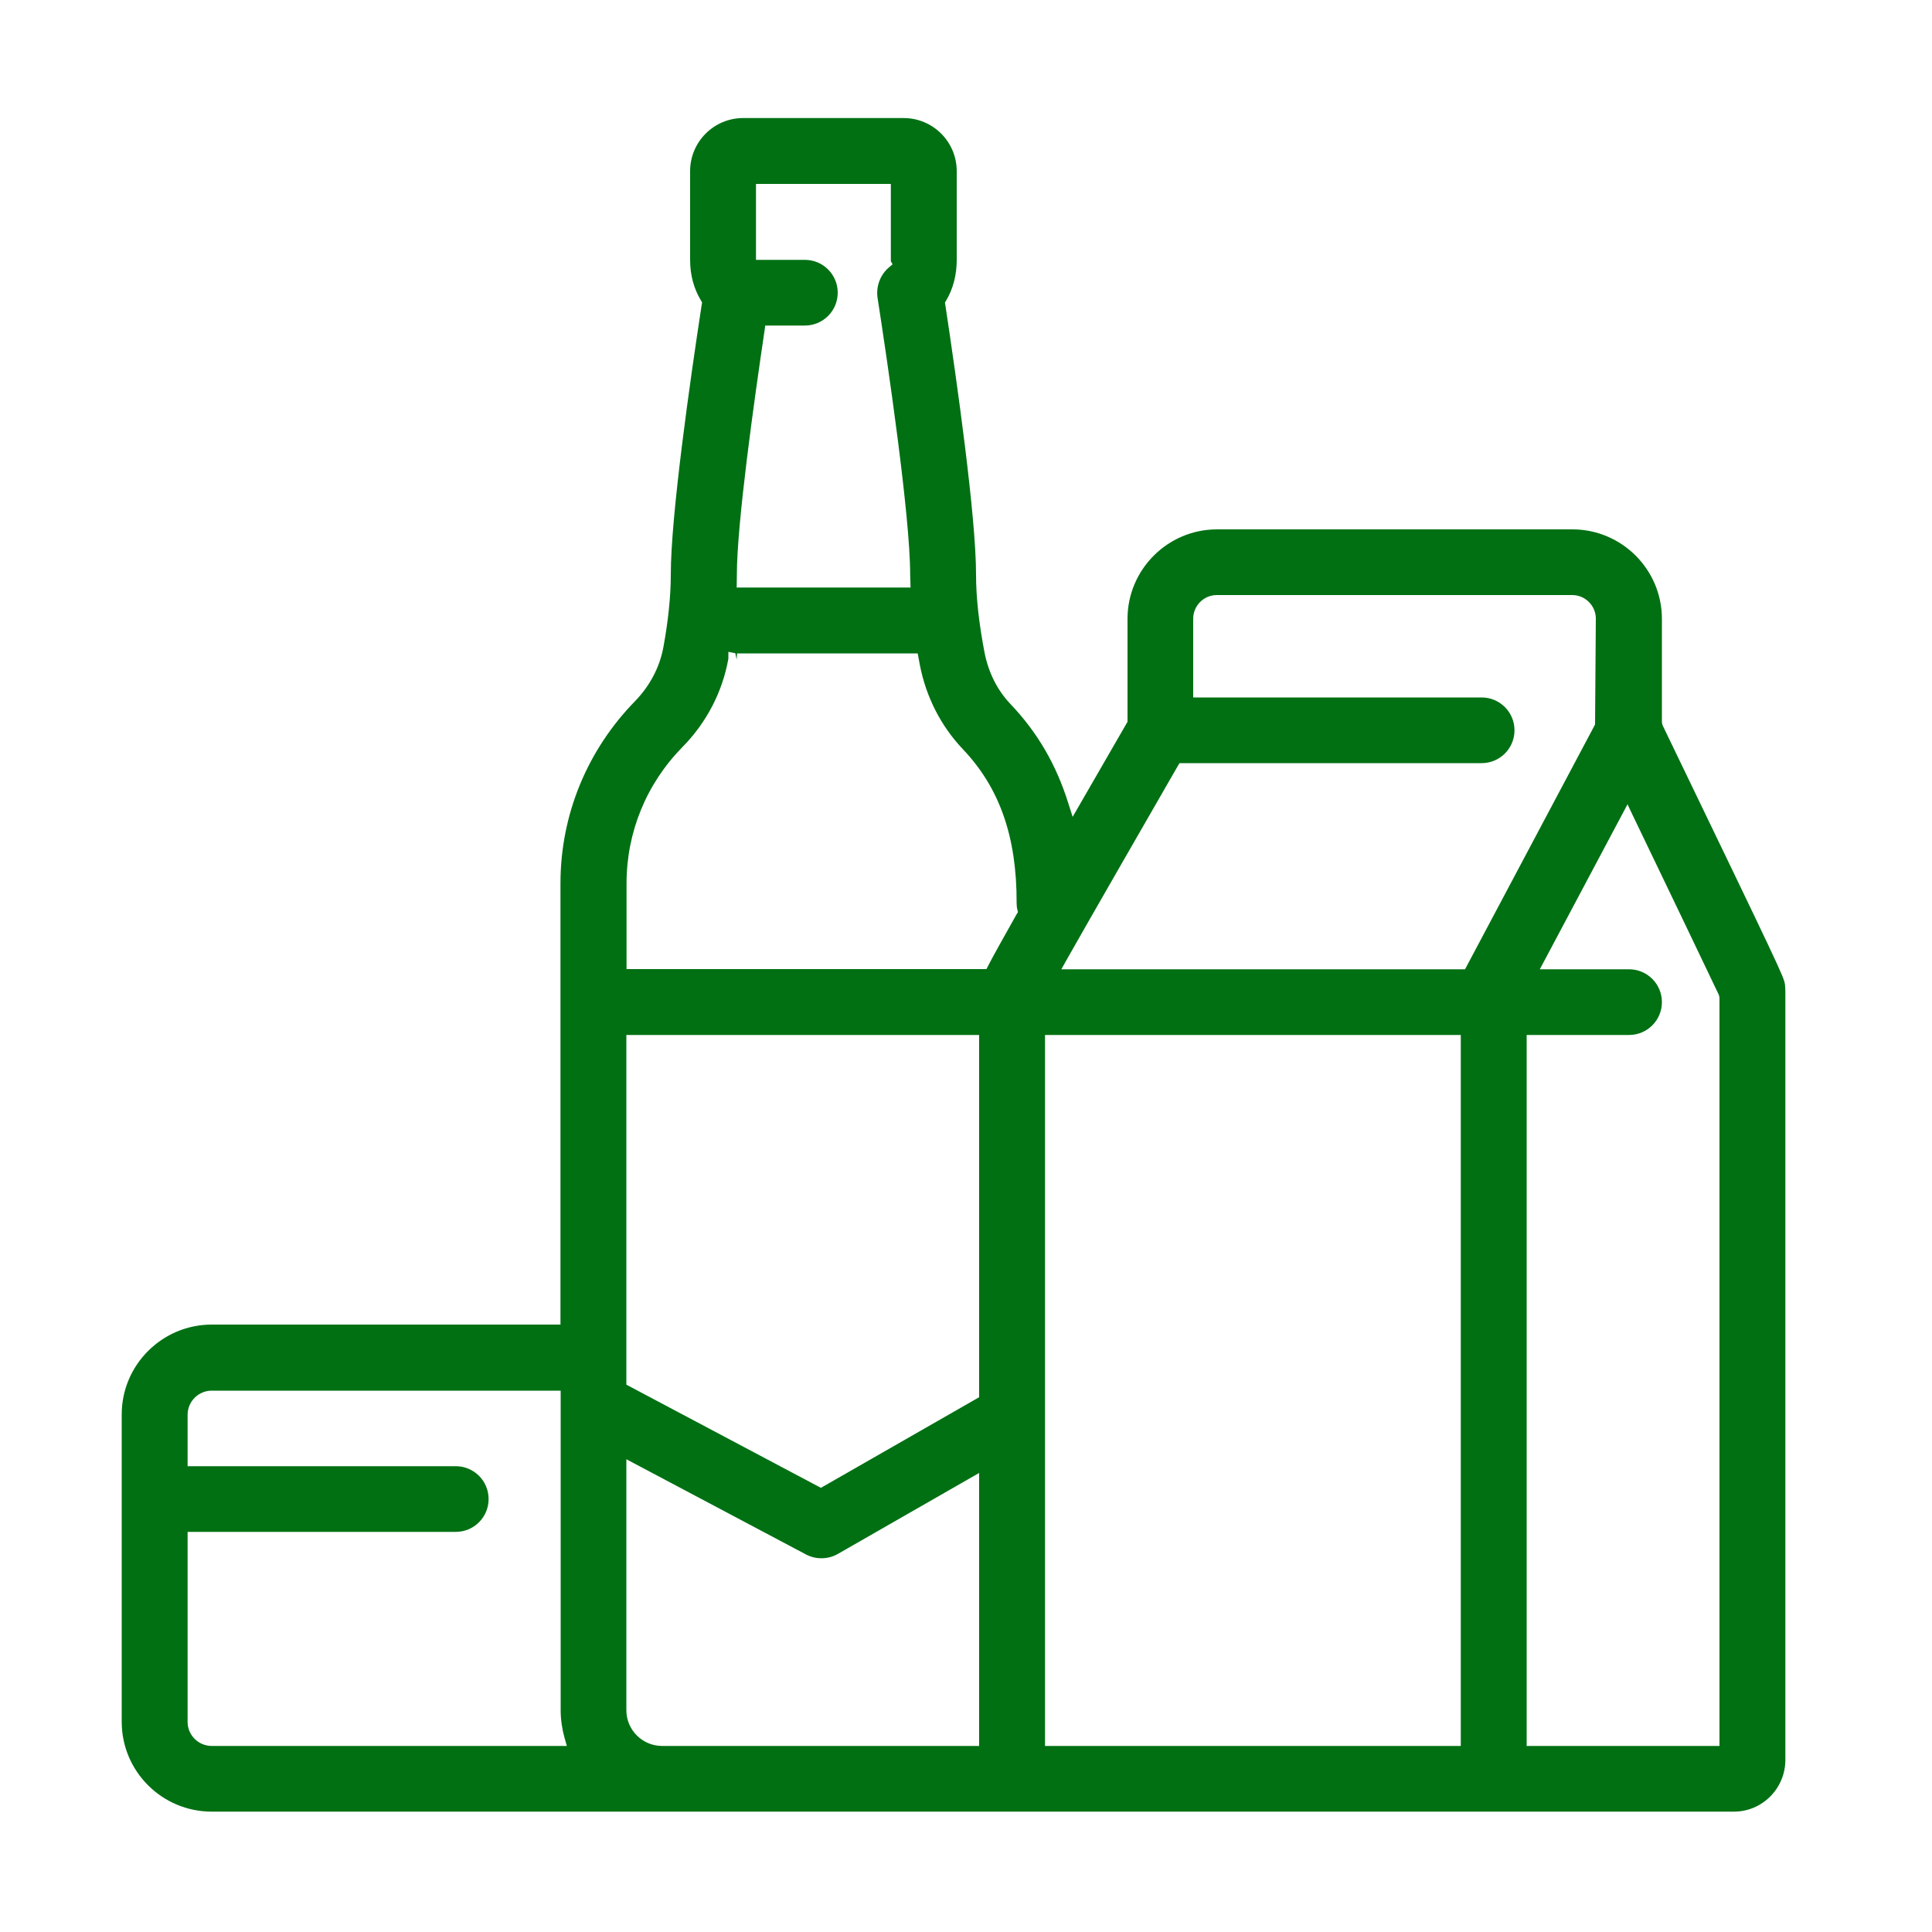 <?xml version="1.0" encoding="utf-8"?>
<!-- Generator: Adobe Illustrator 24.3.0, SVG Export Plug-In . SVG Version: 6.00 Build 0)  -->
<svg version="1.1" id="Warstwa_1" xmlns="http://www.w3.org/2000/svg" xmlns:xlink="http://www.w3.org/1999/xlink" x="0px" y="0px"
	 viewBox="0 0 100 100" style="enable-background:new 0 0 100 100;" xml:space="preserve">
<style type="text/css">
	.st0{fill:#007013;}
</style>
<path class="st0" d="M92.41,91.09V51.31c0-0.13-0.01-0.25-0.02-0.35c-0.05-0.39-0.23-0.76-6.34-13.43l-0.03-0.14v-5.36
	c0-2.55-2.08-4.63-4.63-4.63h-18.4c-2.55,0-4.63,2.08-4.63,4.63v5.33l-2.84,4.92l-0.23-0.72c-0.62-1.98-1.59-3.65-2.98-5.11
	c-0.69-0.72-1.15-1.65-1.35-2.67c-0.29-1.51-0.44-2.86-0.44-4.03c0-3.03-1-10.06-1.59-13.97l-0.02-0.12l0.06-0.1
	c0.36-0.6,0.55-1.33,0.55-2.1V8.86c0-1.52-1.23-2.75-2.75-2.75h-8.3c-1.52,0-2.75,1.23-2.75,2.75v4.59c0,0.78,0.19,1.49,0.56,2.1
	l0.06,0.1l-0.02,0.12c-0.6,3.91-1.6,10.93-1.6,13.97c0,1.11-0.13,2.37-0.38,3.74c-0.19,1.05-0.7,2.01-1.45,2.79
	c-2.5,2.55-3.88,5.91-3.88,9.45v22.84H10.96c-2.57,0-4.66,2.09-4.66,4.65v15.91c0,2.57,2.09,4.65,4.66,4.65l23.26,0l55.51,0
	C91.21,93.78,92.41,92.57,92.41,91.09z M38.14,29.75c0-2.66,0.9-9.05,1.43-12.62l0.04-0.28h2.05c0.94,0,1.7-0.76,1.7-1.7
	c0-0.94-0.76-1.7-1.7-1.7h-2.53V9.52h6.98l0,4l0.09,0.16L46,13.85c-0.44,0.38-0.66,0.97-0.58,1.55c0.51,3.29,1.69,11.27,1.69,14.34
	l0.02,0.67h-9L38.14,29.75z M10.96,90.37c-0.69,0-1.25-0.56-1.25-1.24v-9.84h13.88c0.94,0,1.7-0.76,1.7-1.7c0-0.94-0.76-1.7-1.7-1.7
	H9.71v-2.66c0-0.69,0.56-1.25,1.25-1.25h18.06v16.55c0,0.47,0.07,0.95,0.2,1.42l0.12,0.42H10.96z M50.68,90.37H34.27
	c-1.02,0-1.85-0.83-1.85-1.85V75.53l9.3,4.93c0.51,0.27,1.14,0.26,1.65-0.03l7.31-4.19V90.37z M50.68,72.32l-8.19,4.69l-10.07-5.34
	v-18.1h18.26V72.32z M52.62,47.32c-0.73,1.3-1.19,2.12-1.47,2.66l-0.09,0.18H32.43v-4.44c0-2.65,1.03-5.16,2.9-7.06v0
	c1.24-1.26,2.06-2.84,2.37-4.56v-0.36l0.36,0.07l0.07,0.33l0.02-0.32h9.35l0.11,0.59c0.32,1.66,1.09,3.17,2.23,4.37
	c1.9,2,2.79,4.53,2.78,7.95c0,0.12,0.01,0.24,0.04,0.36l0.03,0.12L52.62,47.32z M75.61,90.37H54.09l0-36.8h21.52V90.37z
	 M54.94,50.16l0.28-0.5c1.45-2.56,3.86-6.74,5.73-9.99l0.1-0.17h15.64c0.94,0,1.7-0.76,1.7-1.7s-0.76-1.7-1.7-1.7H61.76v-4.08
	c0-0.67,0.55-1.22,1.22-1.22h18.4c0.67,0,1.22,0.55,1.22,1.22l-0.04,5.48l-6.73,12.67H54.94z M89.01,90.37h-9.99v-36.8h5.3
	c0.94,0,1.7-0.76,1.7-1.7c0-0.94-0.76-1.7-1.7-1.7H79.7l4.54-8.54l0.28,0.59c1.76,3.66,3.86,8.03,4.45,9.28l0.03,0.14V90.37z"/>
</svg>
